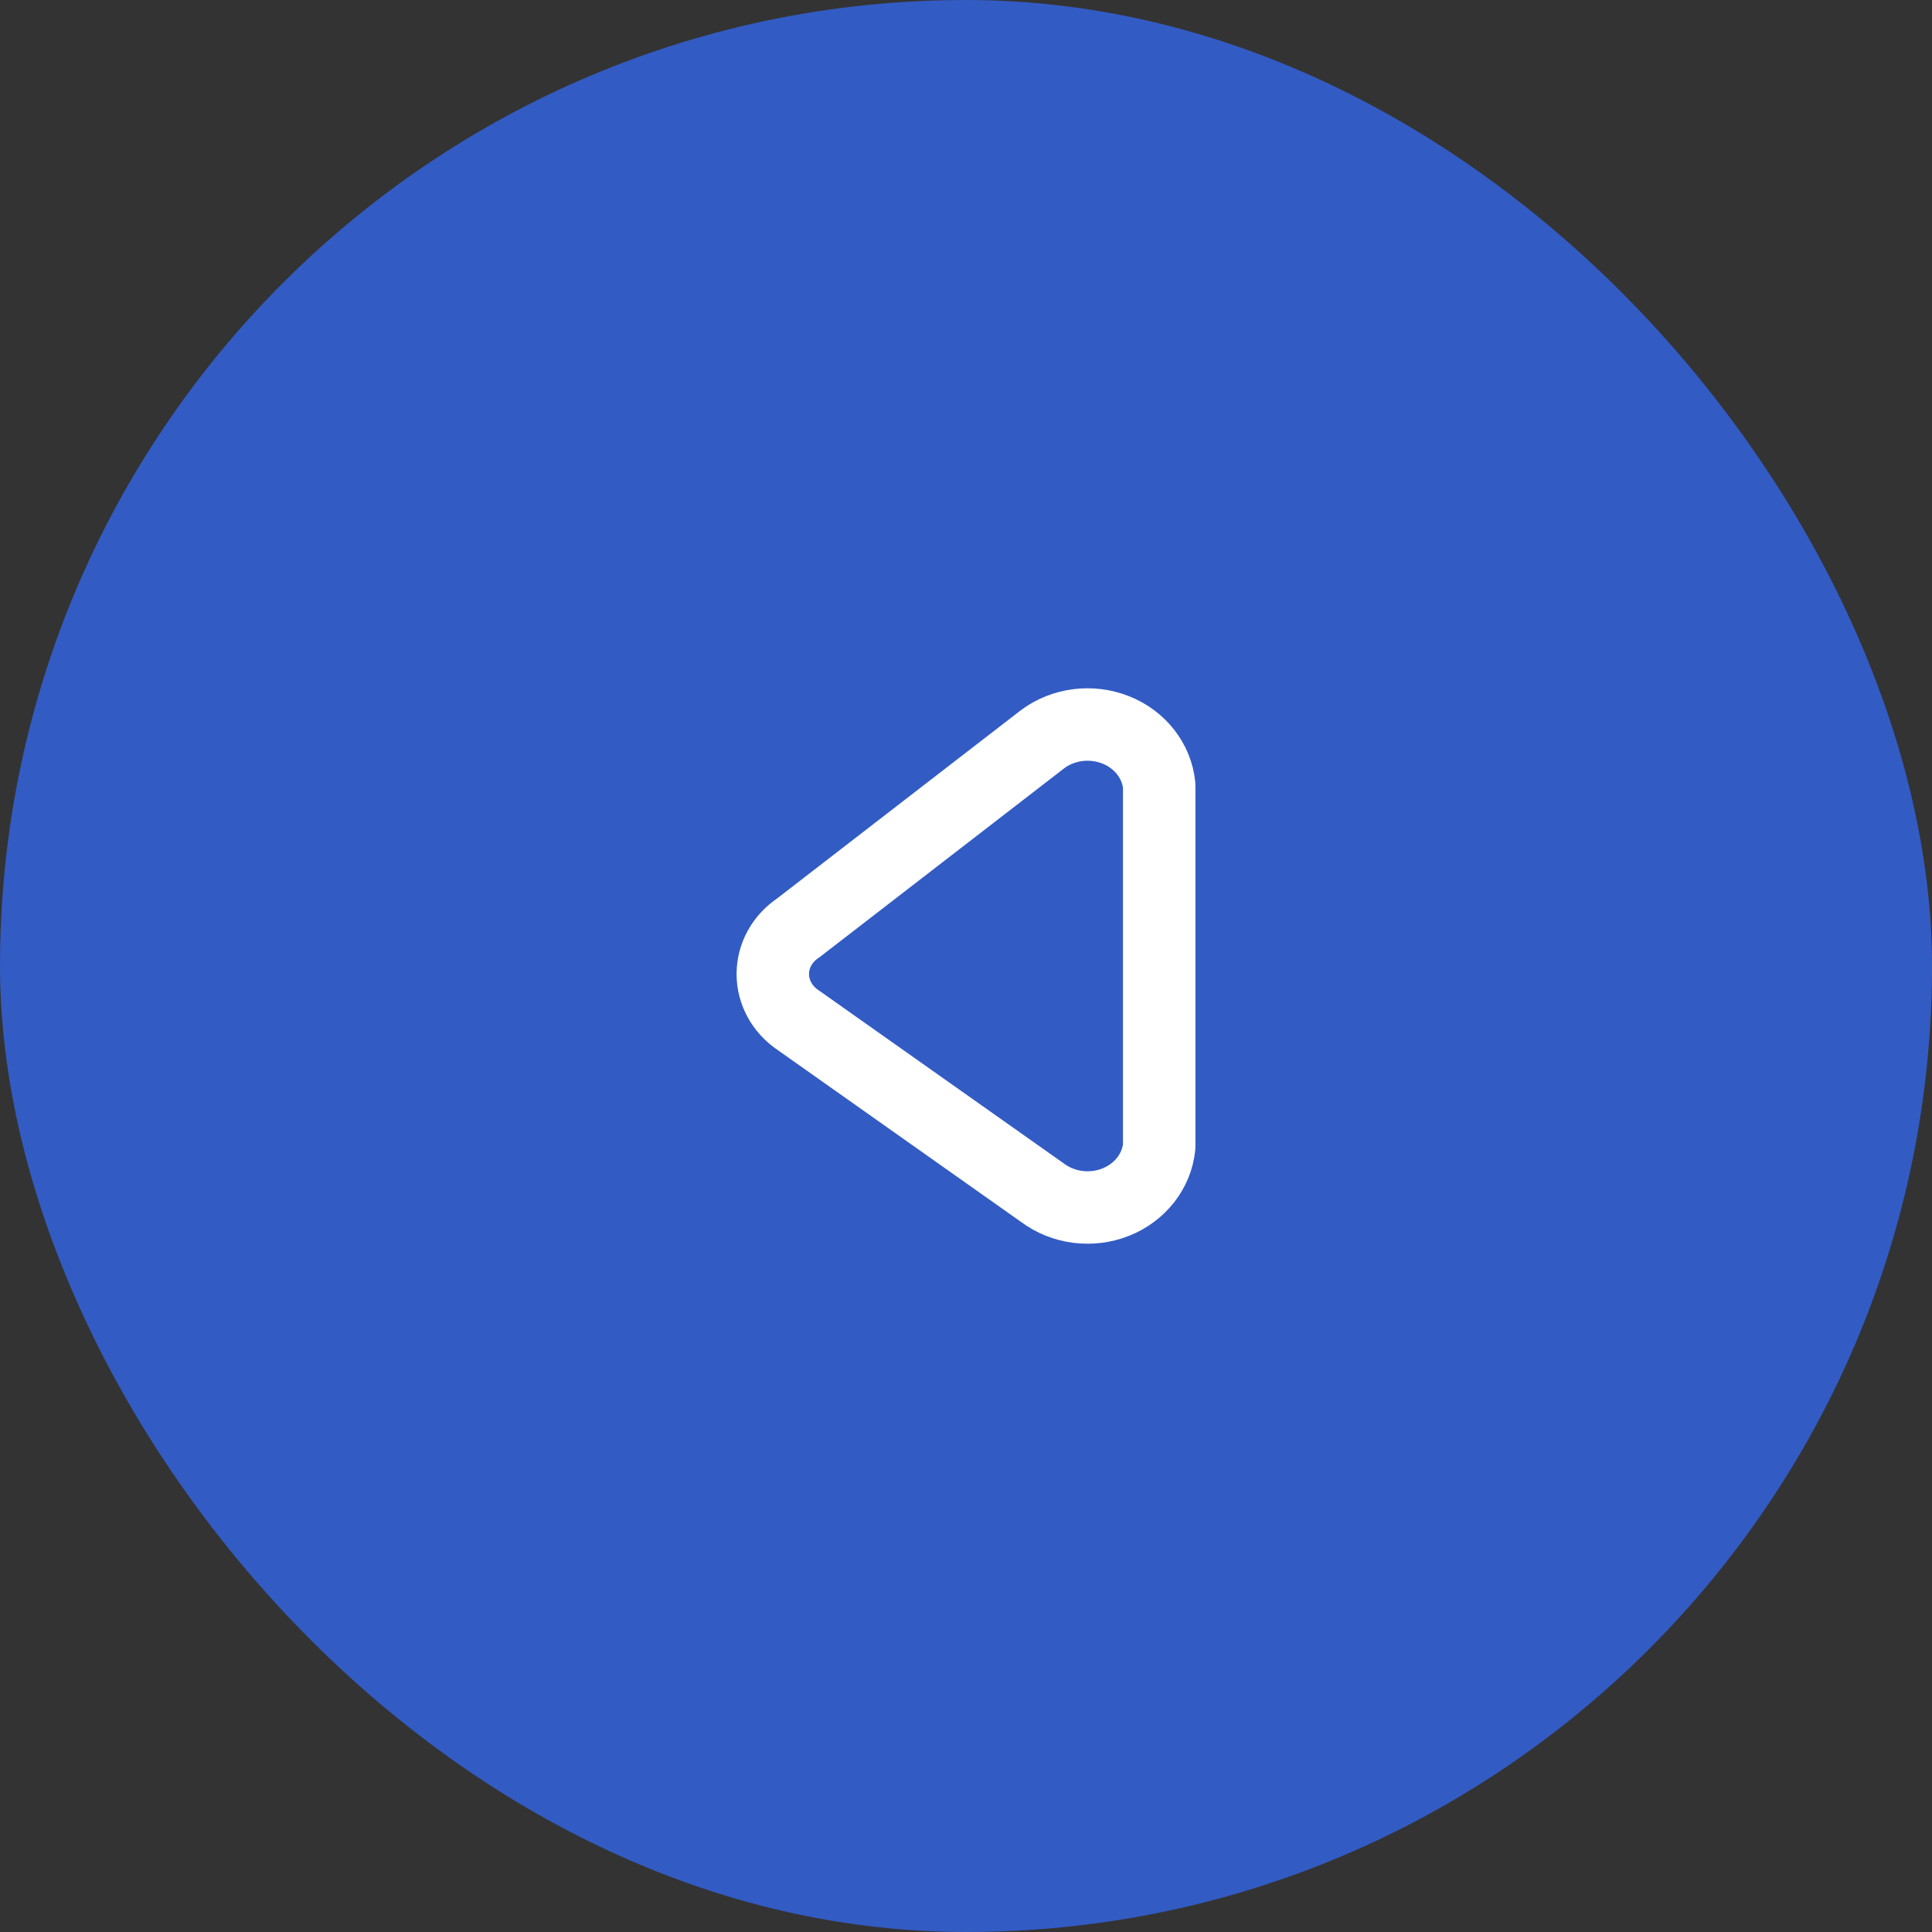<?xml version="1.0" encoding="UTF-8"?> <svg xmlns="http://www.w3.org/2000/svg" width="40" height="40" viewBox="0 0 40 40" fill="none"><rect x="0" y="0" width="40" height="40" fill="#333333" stroke="none"/><rect x="40" y="40" width="40" height="40" rx="20" transform="rotate(-180 40 40)" fill="#325BC4"></rect><path fill-rule="evenodd" clip-rule="evenodd" d="M21.585 24.695L16.528 21.123C16.197 20.903 16 20.546 16 20.166C16 19.786 16.197 19.43 16.528 19.21L21.585 15.305C22.013 14.985 22.594 14.911 23.098 15.111C23.603 15.31 23.949 15.753 24 16.262L24 23.74C23.948 24.249 23.601 24.691 23.097 24.89C22.593 25.089 22.012 25.014 21.585 24.695Z" stroke="white" stroke-width="1.5" stroke-linecap="round" stroke-linejoin="round"></path></svg> 